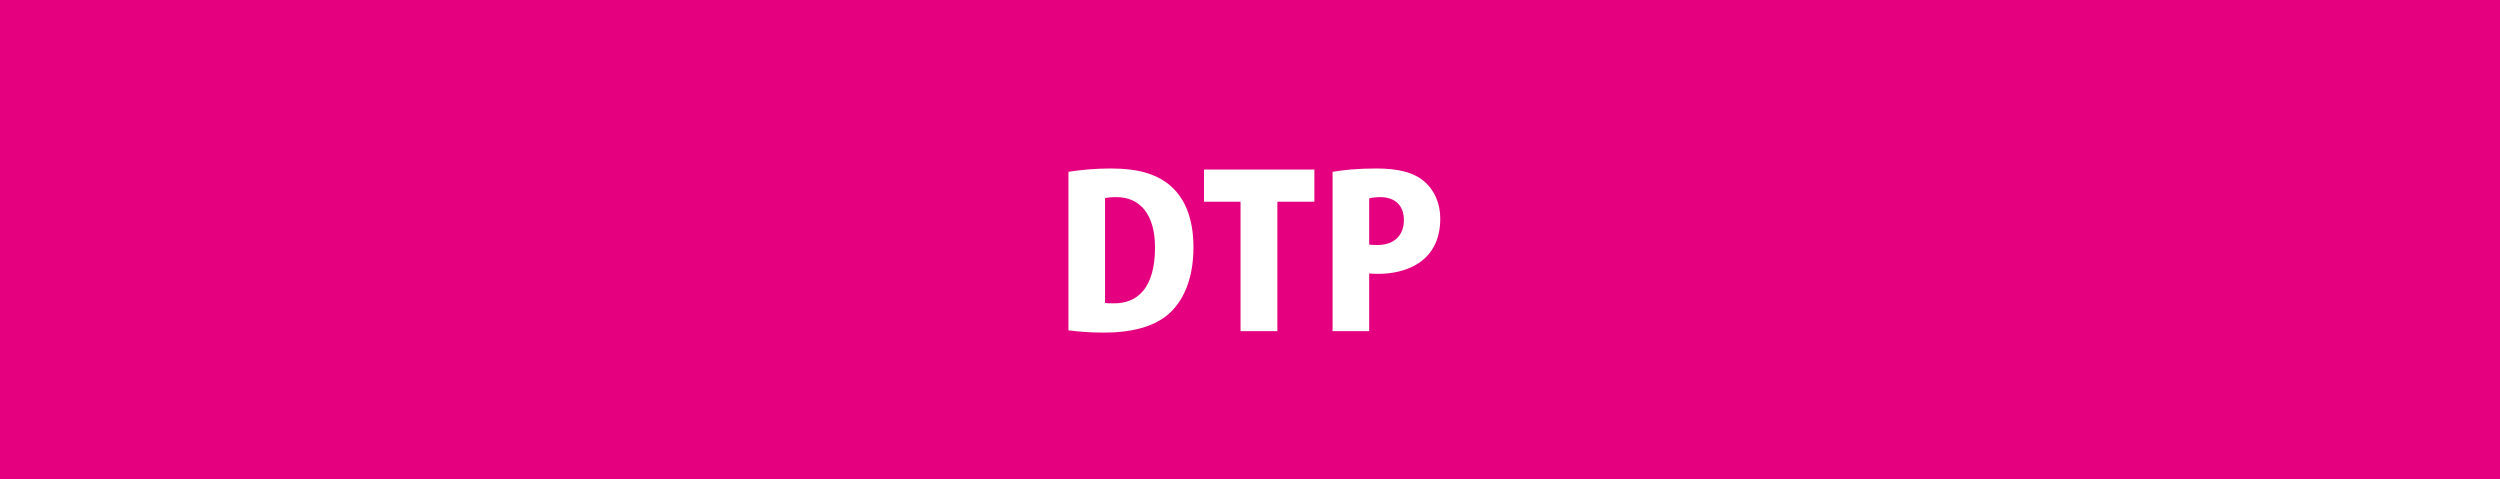 <!-- Generator: Adobe Illustrator 22.1.0, SVG Export Plug-In  -->
<svg version="1.1"
	 xmlns="http://www.w3.org/2000/svg" xmlns:xlink="http://www.w3.org/1999/xlink" xmlns:a="http://ns.adobe.com/AdobeSVGViewerExtensions/3.0/"
	 x="0px" y="0px" width="67.692px" height="12.978px" viewBox="0 0 67.692 12.978"
	 style="enable-background:new 0 0 67.692 12.978;" xml:space="preserve">
<style type="text/css">
	.st0{fill:#E4007F;}
	.st1{fill:#FFFFFF;}
	.st2{font-family:'KozGoPr6N-Heavy-83pv-RKSJ-H';}
	.st3{font-size:5.663px;}
</style>
<defs>
</defs>
<rect class="st0" width="67.692" height="12.978"/>
<g>
	<path class="st1" d="M28.93,4.653c0.3-0.051,0.713-0.091,1.149-0.091c0.725,0,1.2,0.142,1.568,0.43
		c0.425,0.345,0.668,0.9,0.668,1.704c0,0.934-0.323,1.506-0.685,1.817c-0.391,0.334-0.985,0.493-1.743,0.493
		c-0.425,0-0.748-0.034-0.957-0.062V4.653z M29.921,8.202c0.062,0.011,0.159,0.011,0.238,0.011c0.651,0.006,1.115-0.43,1.115-1.512
		c0-0.911-0.419-1.364-1.047-1.364c-0.142,0-0.238,0.012-0.306,0.028V8.202z"/>
	<path class="st1" d="M35.589,5.462h-1.002v3.504H33.59V5.462H32.6V4.59h2.989V5.462z"/>
	<path class="st1" d="M36.083,4.653c0.283-0.051,0.679-0.091,1.178-0.091c0.577,0,1.002,0.096,1.296,0.345
		c0.277,0.227,0.441,0.6,0.441,1.008c0,1.217-0.991,1.5-1.676,1.5c-0.096,0-0.181-0.005-0.249-0.011v1.562h-0.991V4.653z
		 M37.073,6.623c0.062,0.006,0.125,0.011,0.227,0.011c0.464,0,0.713-0.277,0.713-0.673c0-0.402-0.244-0.623-0.64-0.623
		c-0.136,0-0.244,0.017-0.3,0.034V6.623z"/>
</g>
</svg>